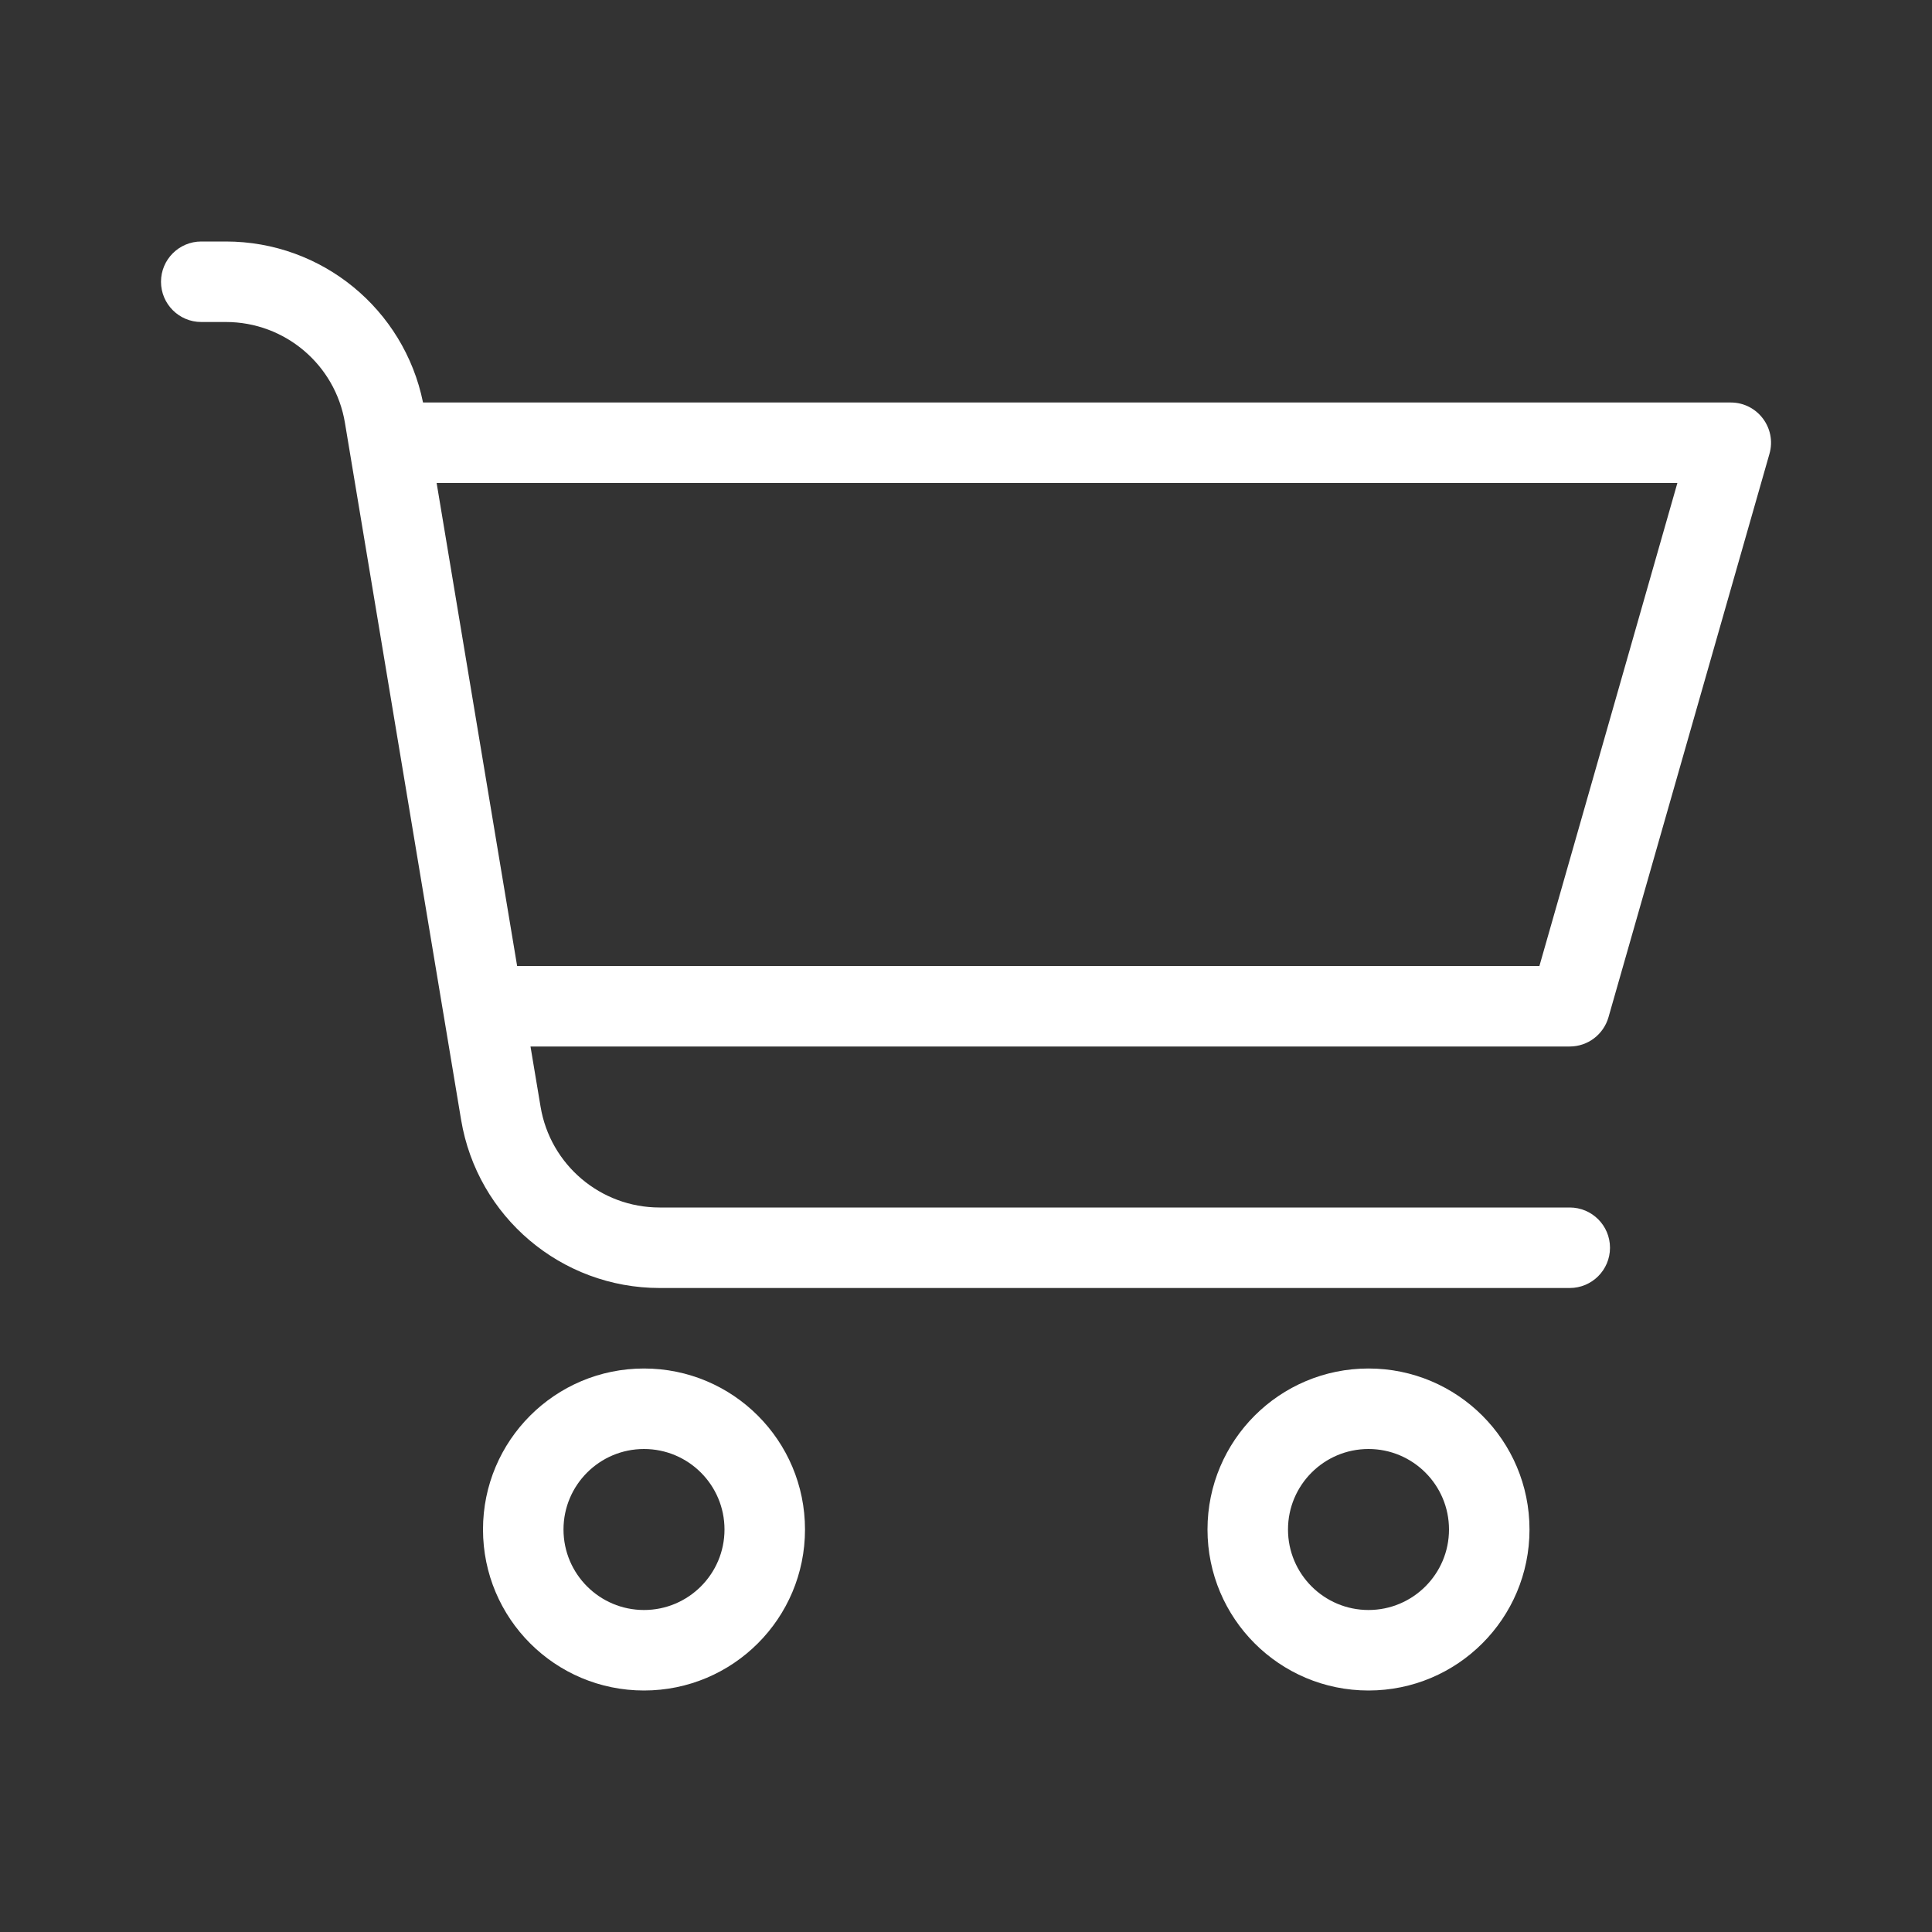 <!DOCTYPE svg PUBLIC "-//W3C//DTD SVG 1.1//EN" "http://www.w3.org/Graphics/SVG/1.1/DTD/svg11.dtd">

<!-- Uploaded to: SVG Repo, www.svgrepo.com, Transformed by: SVG Repo Mixer Tools -->
<svg fill="#ffffffff" width="800px" height="800px" viewBox="0 0 24 24" xmlns="http://www.w3.org/2000/svg">

<rect x="0" y="0" width="24" height="24" fill="#333333" stroke="none"/>

<g id="SVGRepo_bgCarrier" stroke-width="0"/>

<g id="SVGRepo_tracerCarrier" stroke-linecap="round" stroke-linejoin="round"/>

<g id="SVGRepo_iconCarrier"> <path d="M5.508,12.591 C5.507,12.586 5.506,12.58 5.505,12.574 L4.285,5.253 C4.165,4.53 3.539,4 2.806,4 L2.5,4 C2.224,4 2,3.776 2,3.5 C2,3.224 2.224,3 2.5,3 L2.806,3 C3.998,3 5.019,3.84 5.255,5 L21.5,5 C21.832,5 22.072,5.318 21.981,5.637 L19.981,12.637 C19.919,12.852 19.723,13 19.5,13 L6.59,13 L6.715,13.747 C6.835,14.47 7.461,15 8.194,15 L19.5,15 C19.776,15 20,15.224 20,15.5 C20,15.776 19.776,16 19.5,16 L8.194,16 C6.972,16 5.929,15.116 5.728,13.911 L5.508,12.591 L5.508,12.591 Z M5.424,6 L6.424,12 L19.123,12 L20.837,6 L5.424,6 Z M8,21 C6.895,21 6,20.105 6,19 C6,17.895 6.895,17 8,17 C9.105,17 10,17.895 10,19 C10,20.105 9.105,21 8,21 Z M8,20 C8.552,20 9,19.552 9,19 C9,18.448 8.552,18 8,18 C7.448,18 7,18.448 7,19 C7,19.552 7.448,20 8,20 Z M17,21 C15.895,21 15,20.105 15,19 C15,17.895 15.895,17 17,17 C18.105,17 19,17.895 19,19 C19,20.105 18.105,21 17,21 Z M17,20 C17.552,20 18,19.552 18,19 C18,18.448 17.552,18 17,18 C16.448,18 16,18.448 16,19 C16,19.552 16.448,20 17,20 Z"/> </g>

</svg>